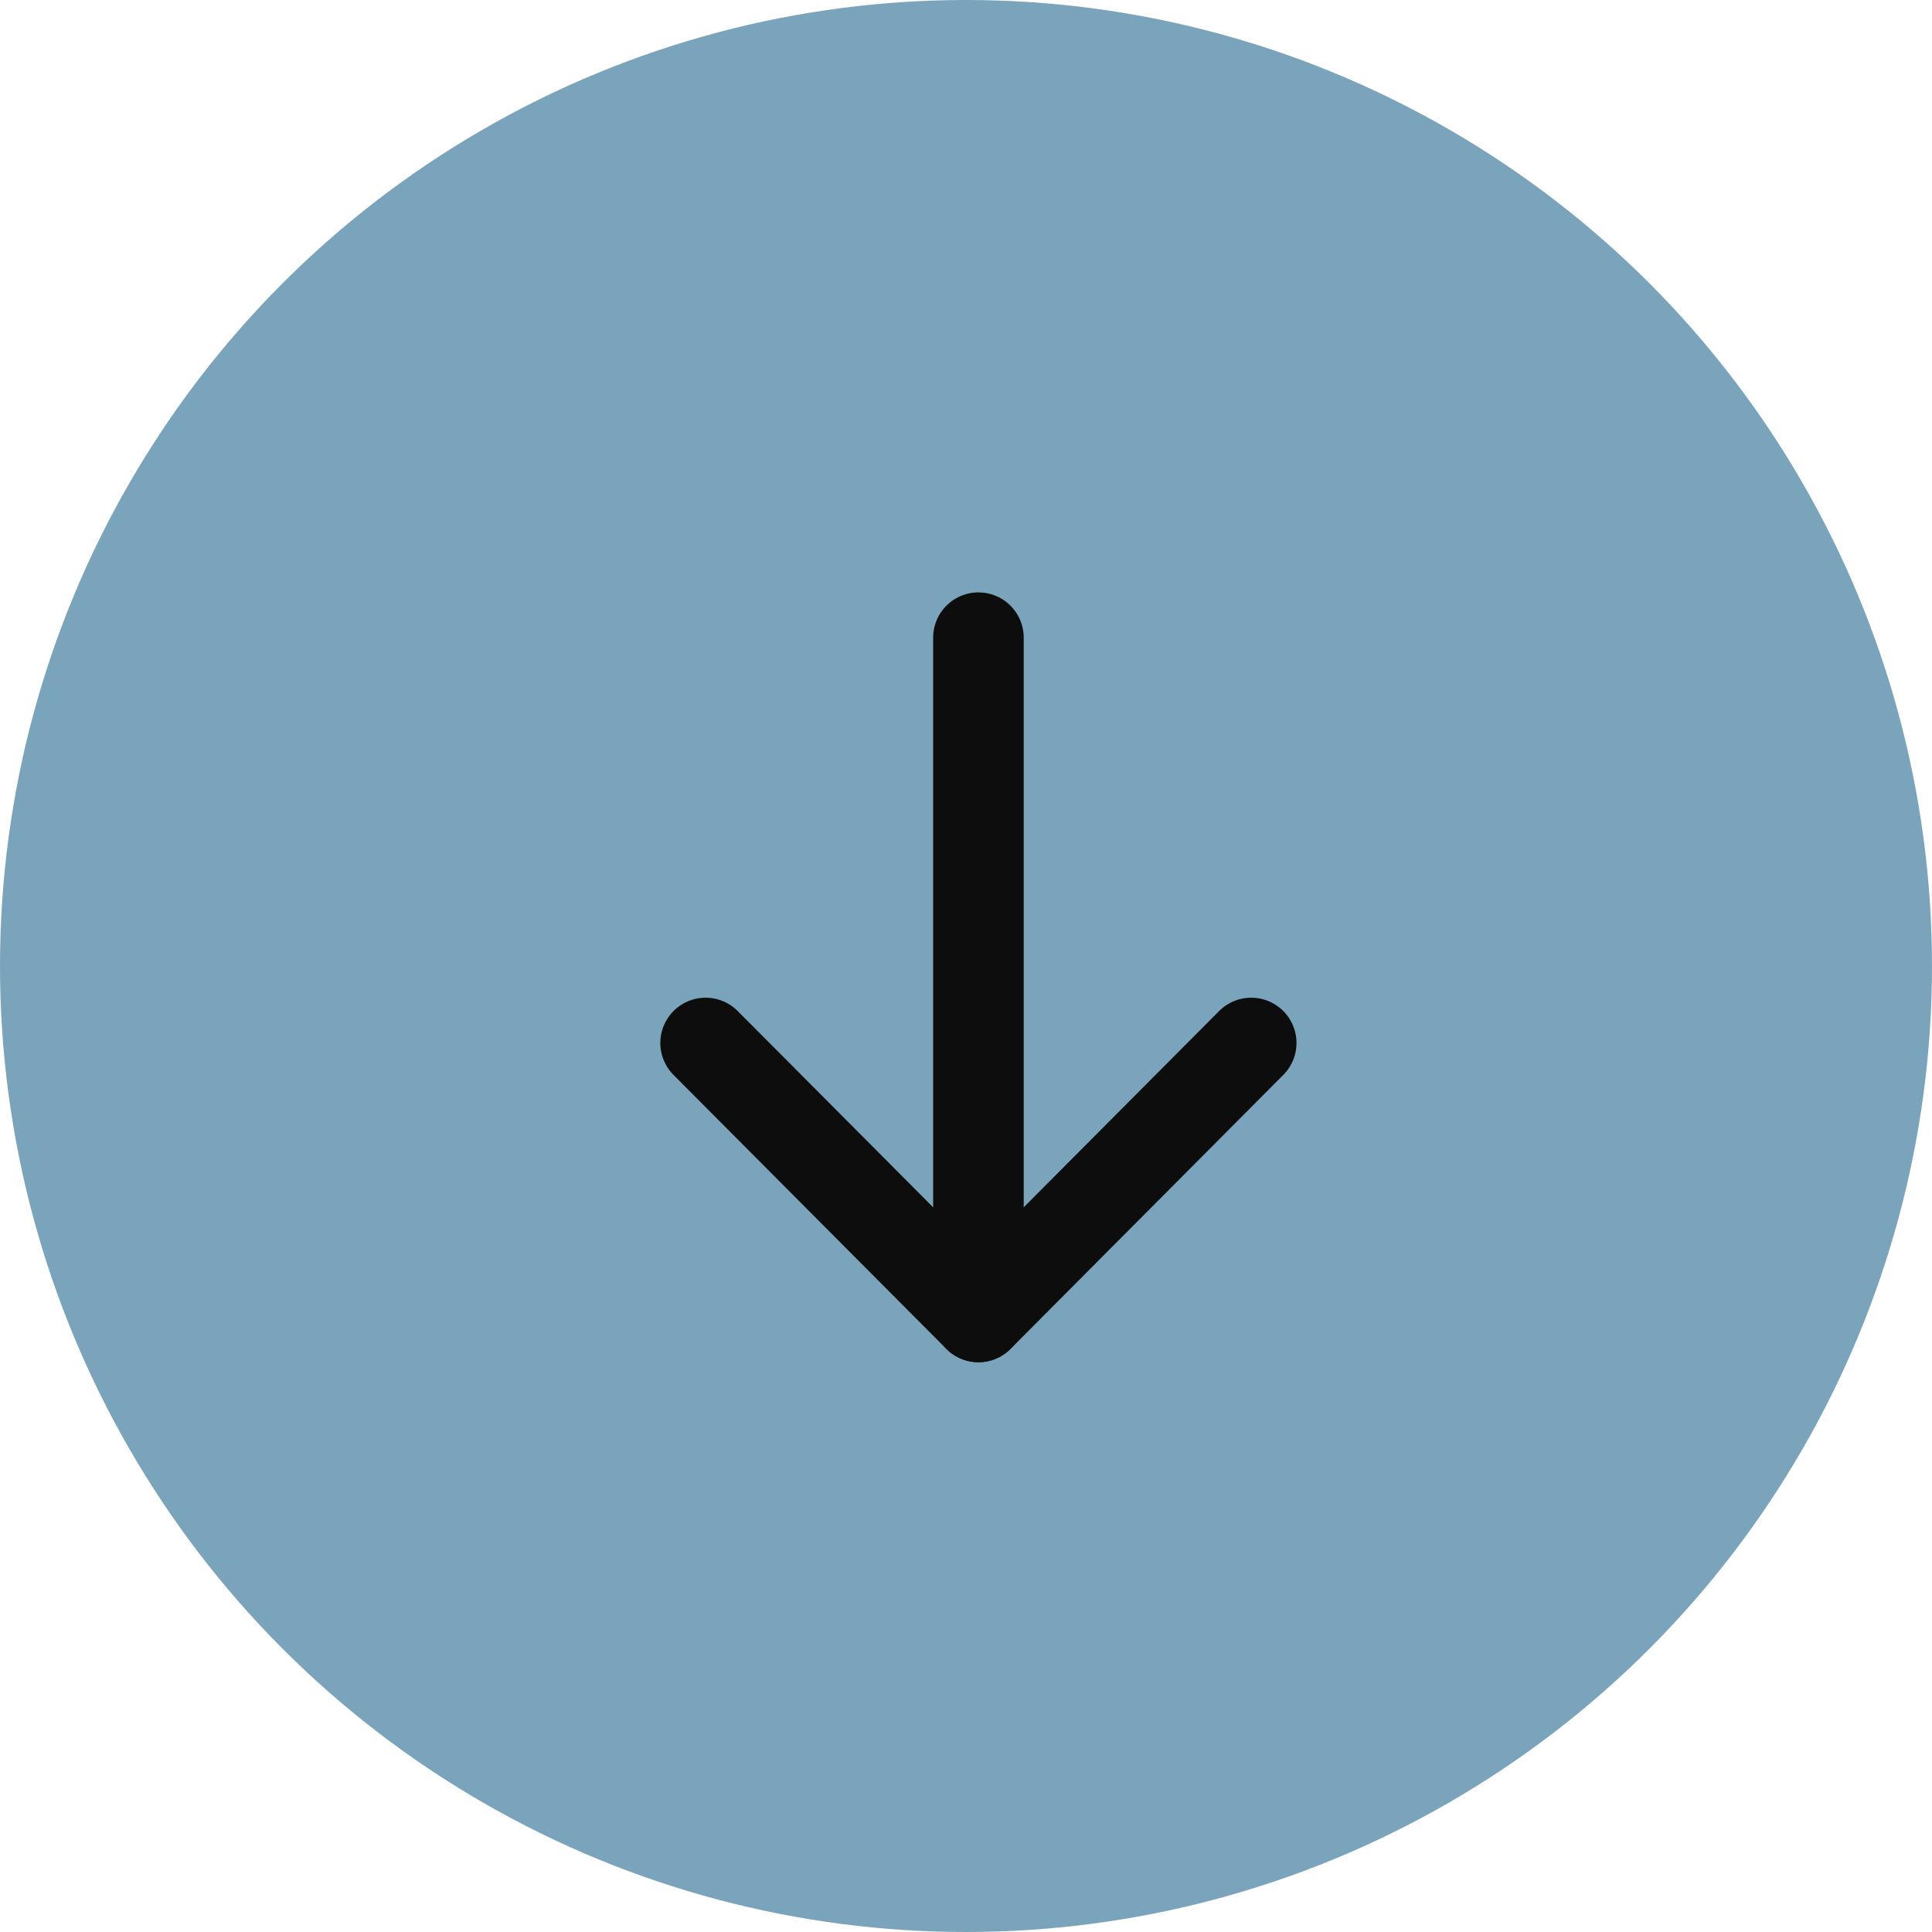 <svg width="32" height="32" viewBox="0 0 32 32" fill="none"
                                             xmlns="http://www.w3.org/2000/svg">
                                            <circle cx="16" cy="16" r="16" fill="#7AA4BB"/>
                                            <path d="M16.206 21.812V10.562" stroke="#0E0D0D" stroke-width="1.5"
                                                  stroke-linecap="round" stroke-linejoin="round"/>
                                            <path d="M20.724 17.275L16.206 21.813L11.687 17.275" stroke="#0E0D0D"
                                                  stroke-width="1.5" stroke-linecap="round" stroke-linejoin="round"/>
                                        </svg>
